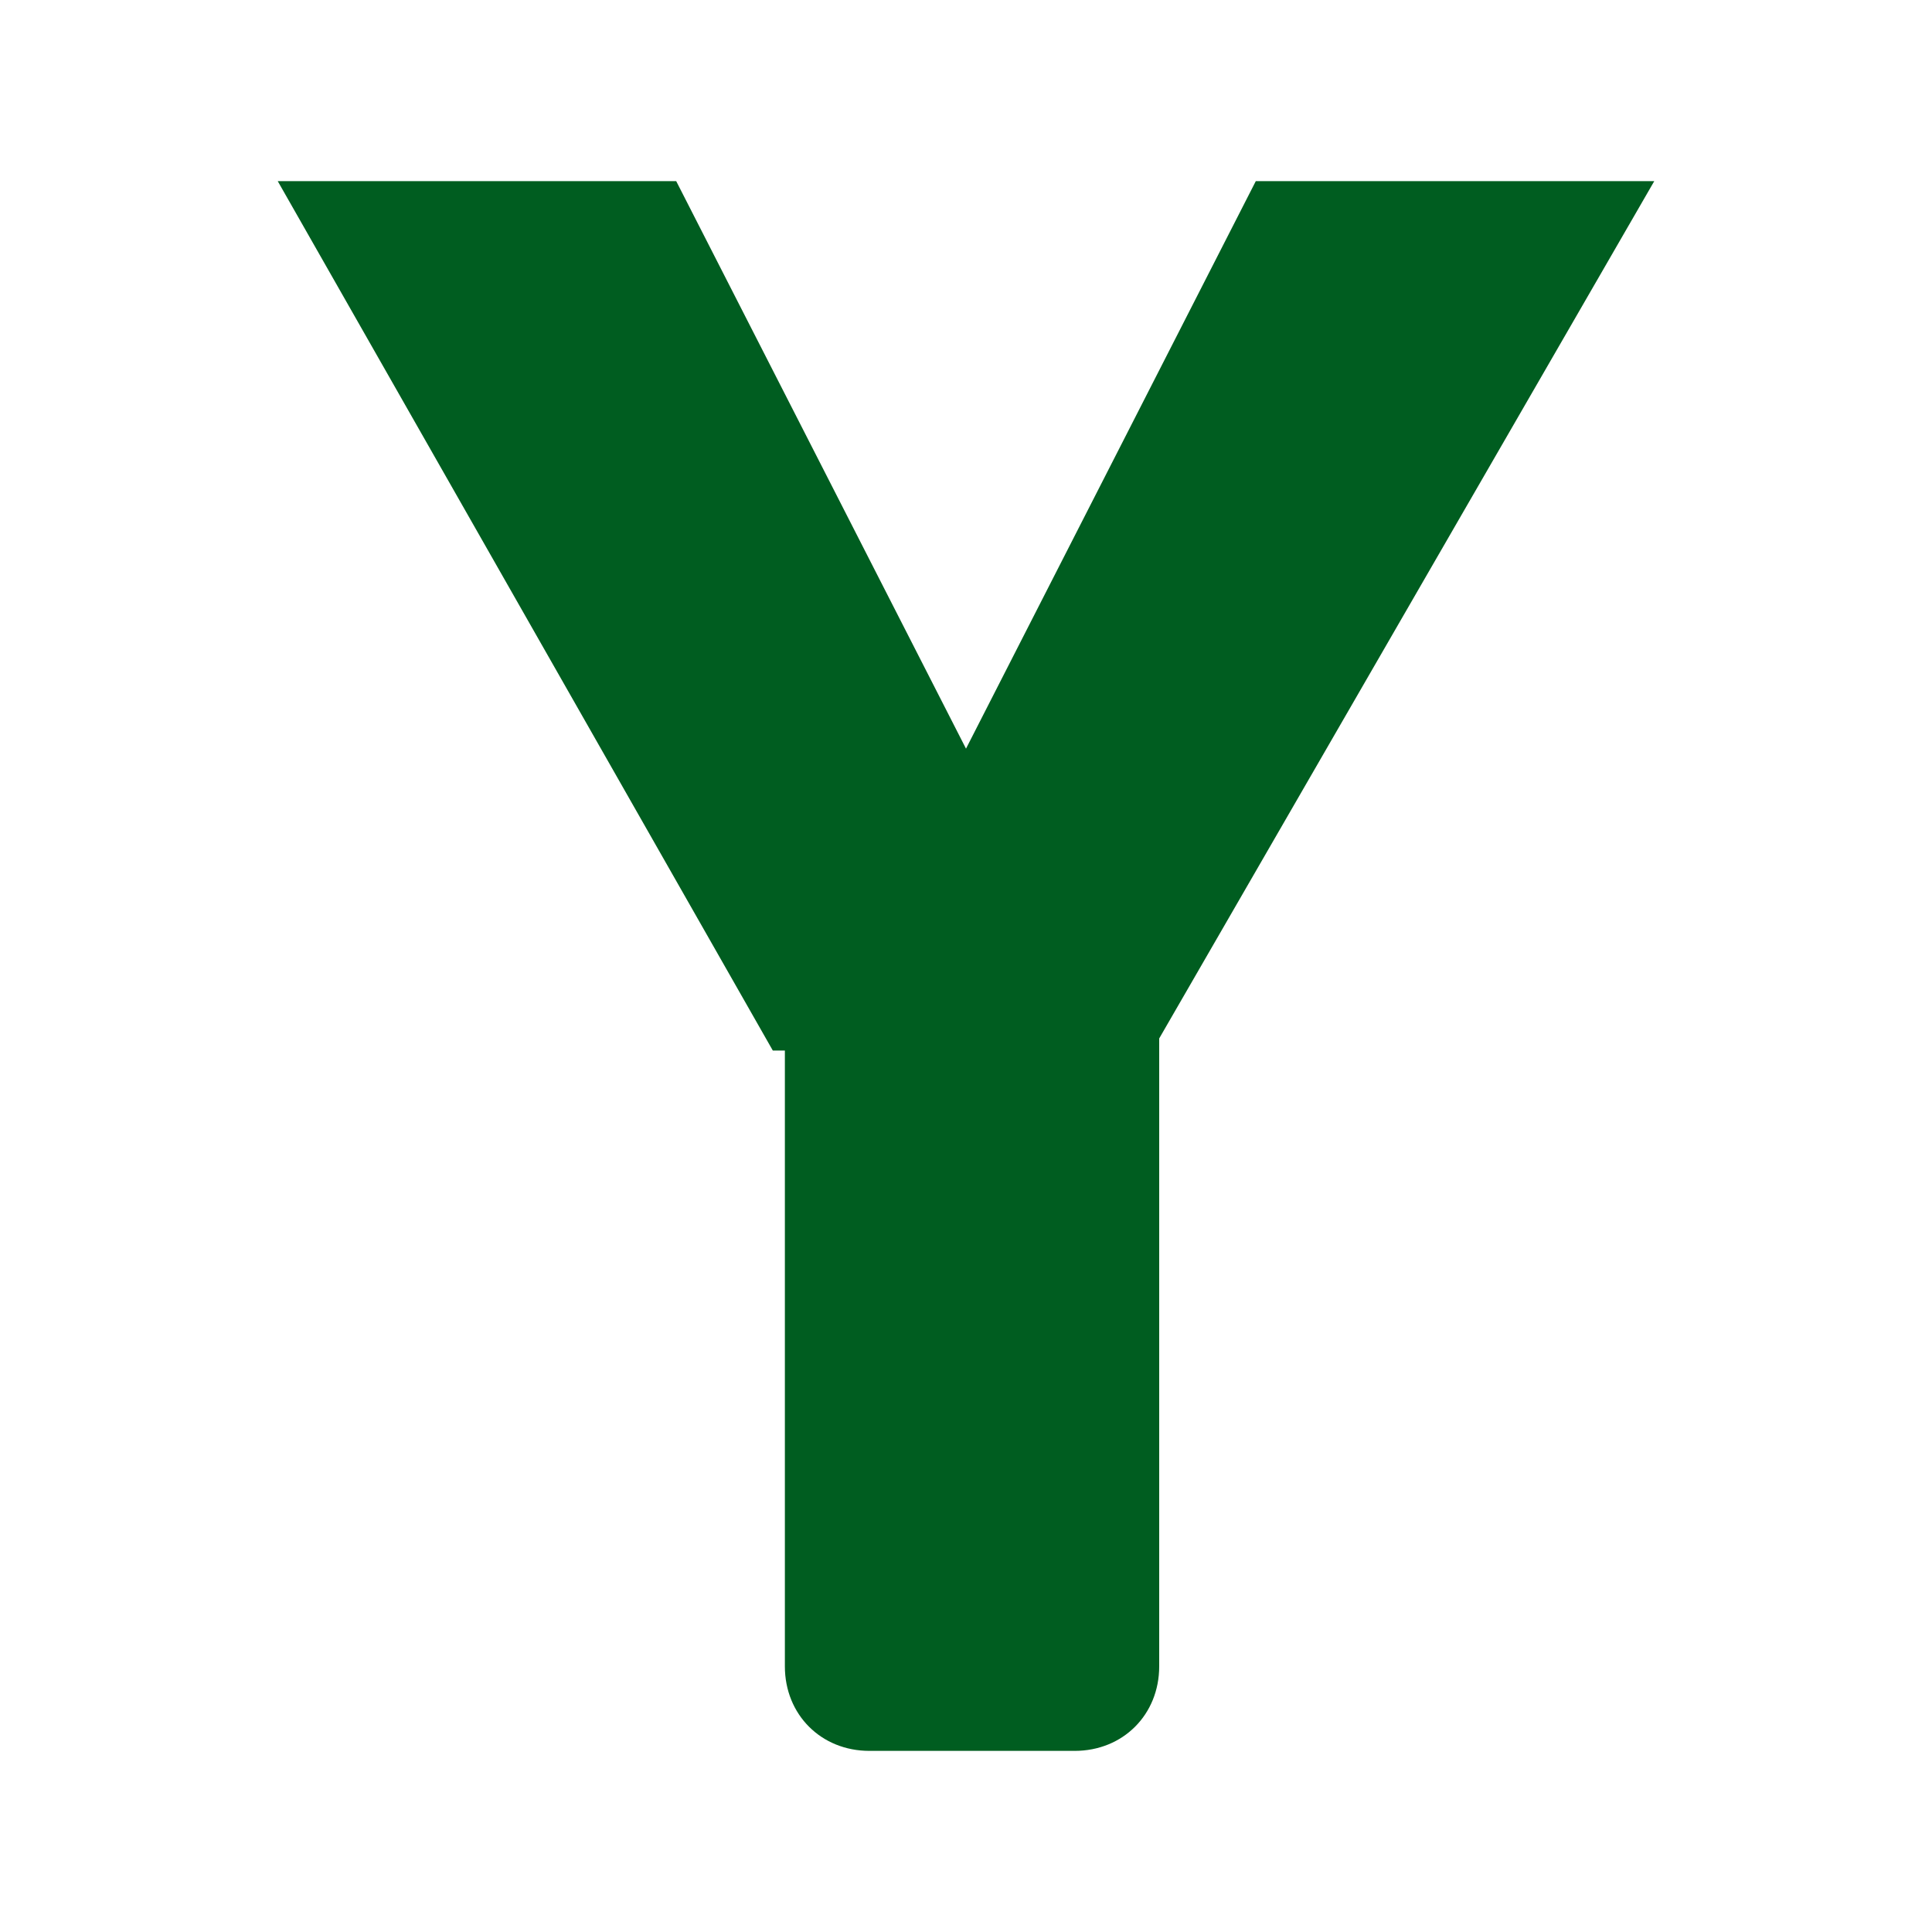 <svg viewBox="0 0 16 16" version="1.1" y="0" x="0" xml:space="preserve" xmlns="http://www.w3.org/2000/svg"><switch><g><path fill="#005d20" d="M6.4 8.7 2.3 1.5h3.3L8 6.2l2.4-4.7h3.3L9.6 8.6v5.2c0 .4-.3.7-.7.7H7.2c-.4 0-.7-.3-.7-.7V8.7z"></path></g></switch></svg>